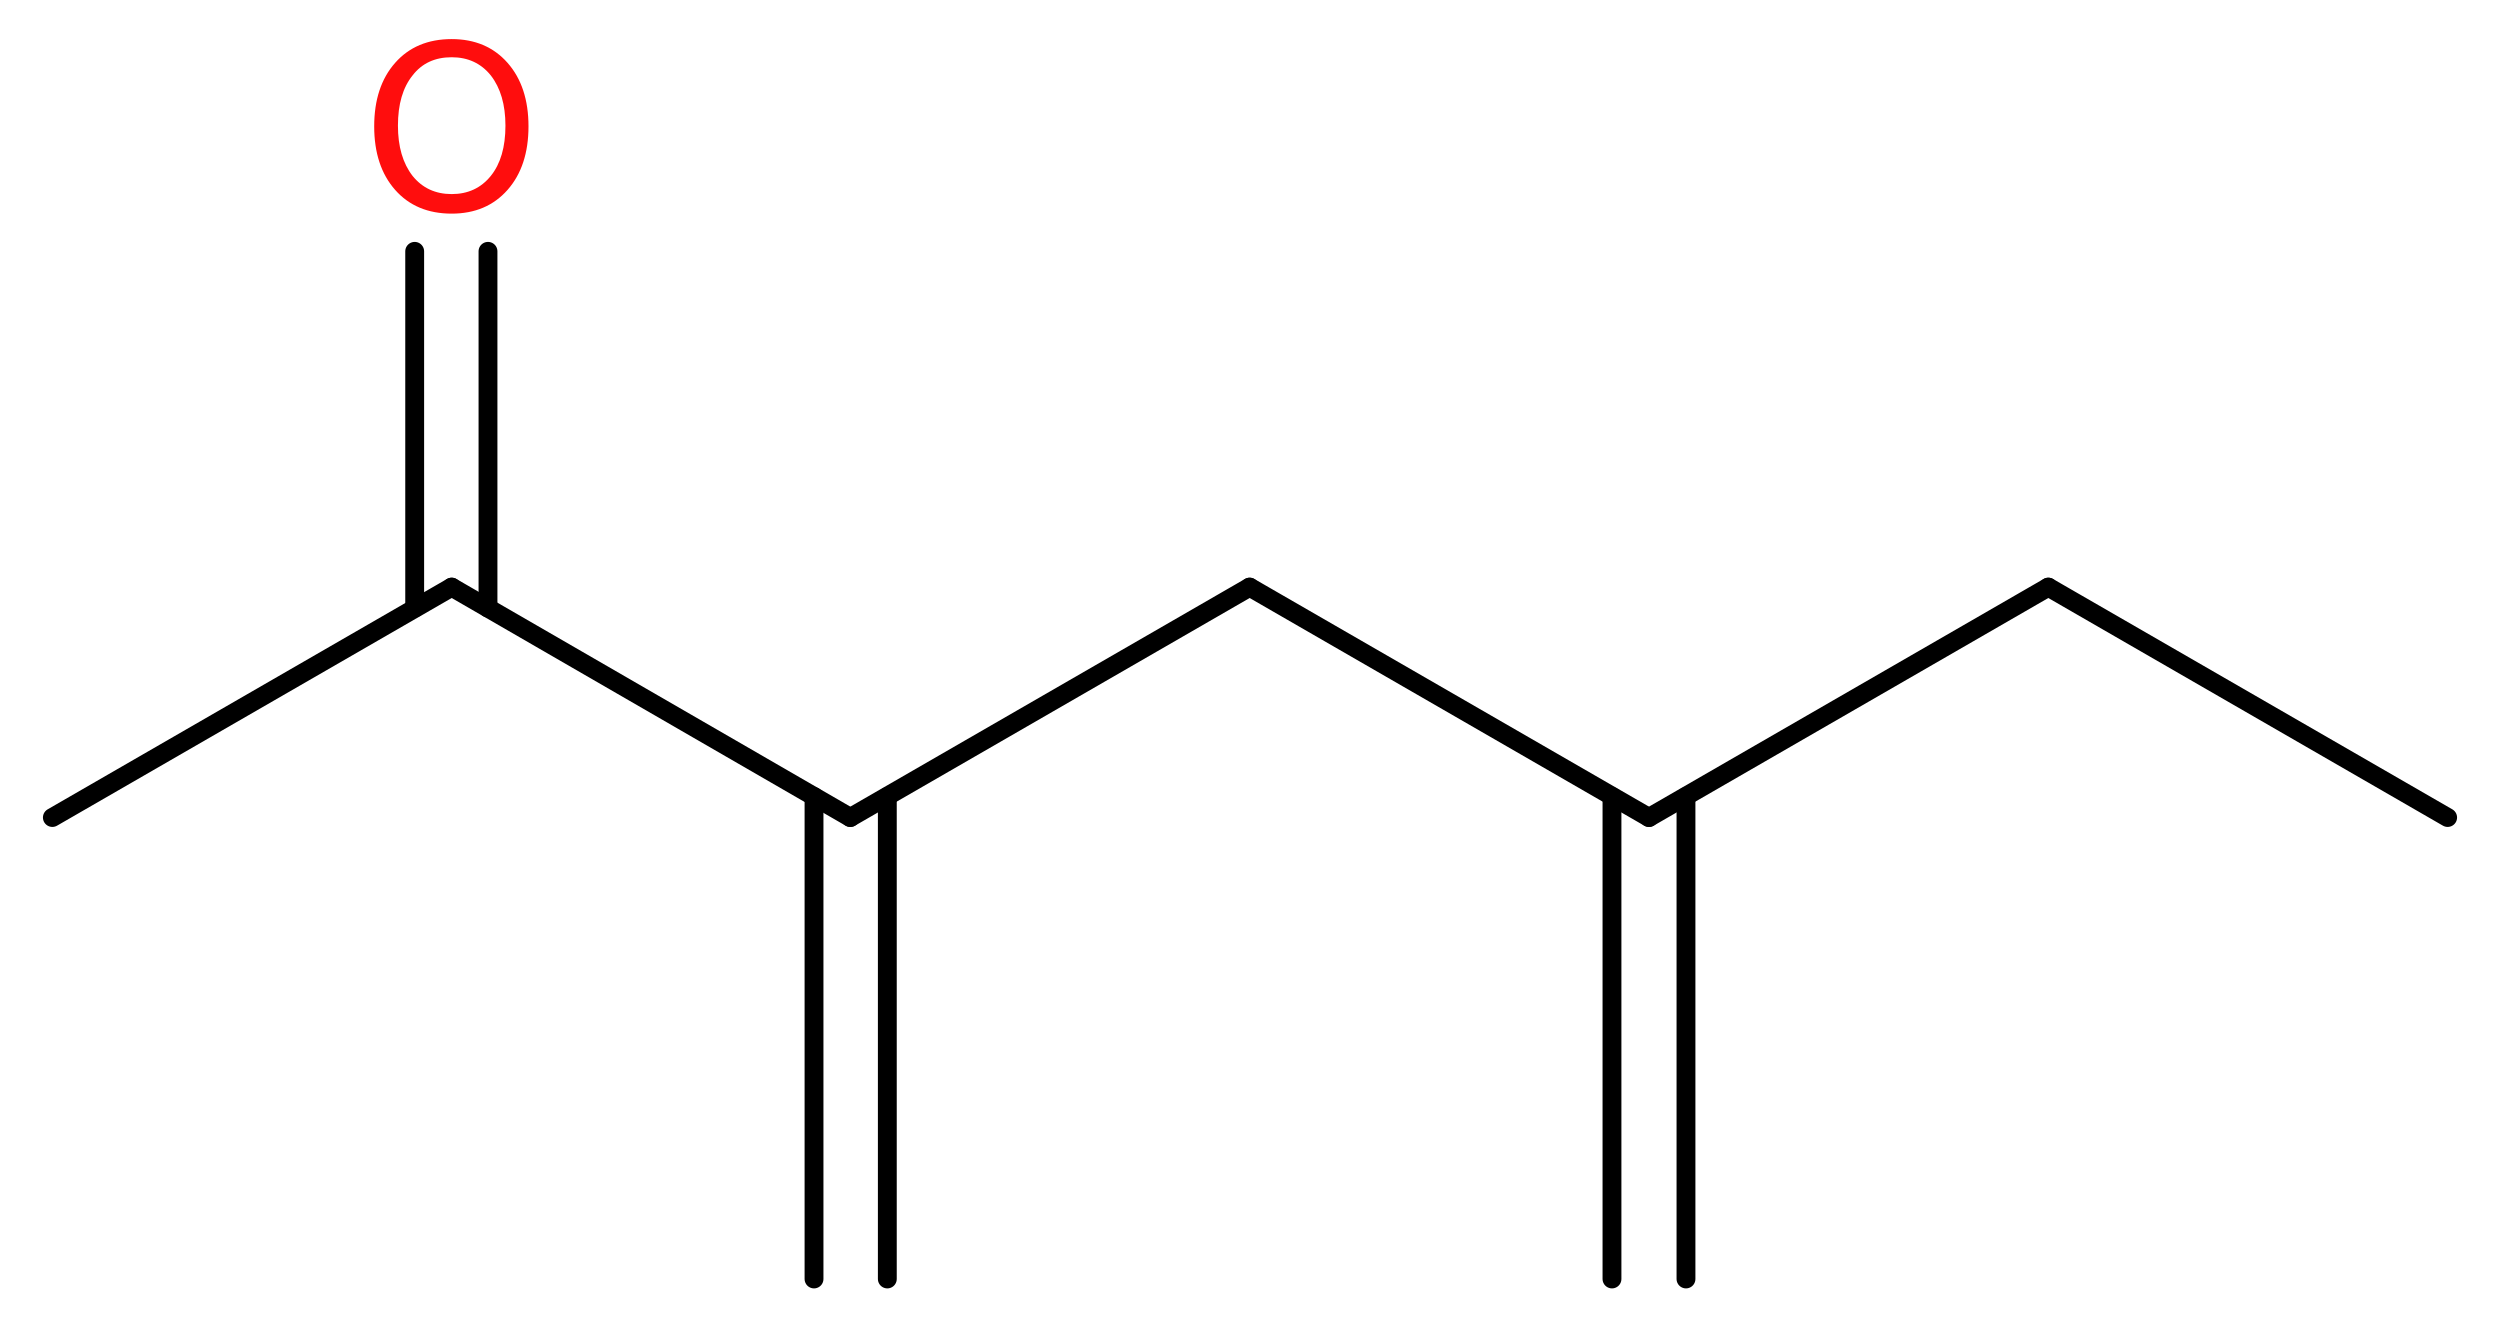 <?xml version='1.0' encoding='UTF-8'?>
<!DOCTYPE svg PUBLIC "-//W3C//DTD SVG 1.1//EN" "http://www.w3.org/Graphics/SVG/1.1/DTD/svg11.dtd">
<svg version='1.2' xmlns='http://www.w3.org/2000/svg' xmlns:xlink='http://www.w3.org/1999/xlink' width='35.81mm' height='19.01mm' viewBox='0 0 35.81 19.01'>
  <desc>Generated by the Chemistry Development Kit (http://github.com/cdk)</desc>
  <g stroke-linecap='round' stroke-linejoin='round' stroke='#000000' stroke-width='.27' fill='#FF0D0D'>
    <rect x='.0' y='.0' width='36.0' height='20.0' fill='#FFFFFF' stroke='none'/>
    <g id='mol1' class='mol'>
      <g id='mol1bnd1' class='bond'>
        <line x1='23.09' y1='18.32' x2='23.09' y2='11.41'/>
        <line x1='24.15' y1='18.32' x2='24.15' y2='11.41'/>
      </g>
      <line id='mol1bnd2' class='bond' x1='23.62' y1='11.71' x2='29.34' y2='8.41'/>
      <line id='mol1bnd3' class='bond' x1='29.34' y1='8.41' x2='35.06' y2='11.71'/>
      <line id='mol1bnd4' class='bond' x1='23.62' y1='11.71' x2='17.9' y2='8.41'/>
      <line id='mol1bnd5' class='bond' x1='17.9' y1='8.41' x2='12.18' y2='11.71'/>
      <g id='mol1bnd6' class='bond'>
        <line x1='12.71' y1='11.41' x2='12.71' y2='18.32'/>
        <line x1='11.66' y1='11.41' x2='11.66' y2='18.32'/>
      </g>
      <line id='mol1bnd7' class='bond' x1='12.18' y1='11.71' x2='6.47' y2='8.41'/>
      <line id='mol1bnd8' class='bond' x1='6.47' y1='8.41' x2='.75' y2='11.71'/>
      <g id='mol1bnd9' class='bond'>
        <line x1='5.94' y1='8.71' x2='5.94' y2='3.6'/>
        <line x1='6.99' y1='8.71' x2='6.99' y2='3.6'/>
      </g>
      <path id='mol1atm10' class='atom' d='M6.47 .82q-.36 .0 -.56 .26q-.21 .26 -.21 .72q.0 .45 .21 .72q.21 .26 .56 .26q.35 .0 .56 -.26q.21 -.26 .21 -.72q.0 -.45 -.21 -.72q-.21 -.26 -.56 -.26zM6.47 .56q.5 .0 .8 .34q.3 .34 .3 .91q.0 .57 -.3 .91q-.3 .34 -.8 .34q-.51 .0 -.81 -.34q-.3 -.34 -.3 -.91q.0 -.57 .3 -.91q.3 -.34 .81 -.34z' stroke='none'/>
    </g>
  </g>
</svg>
